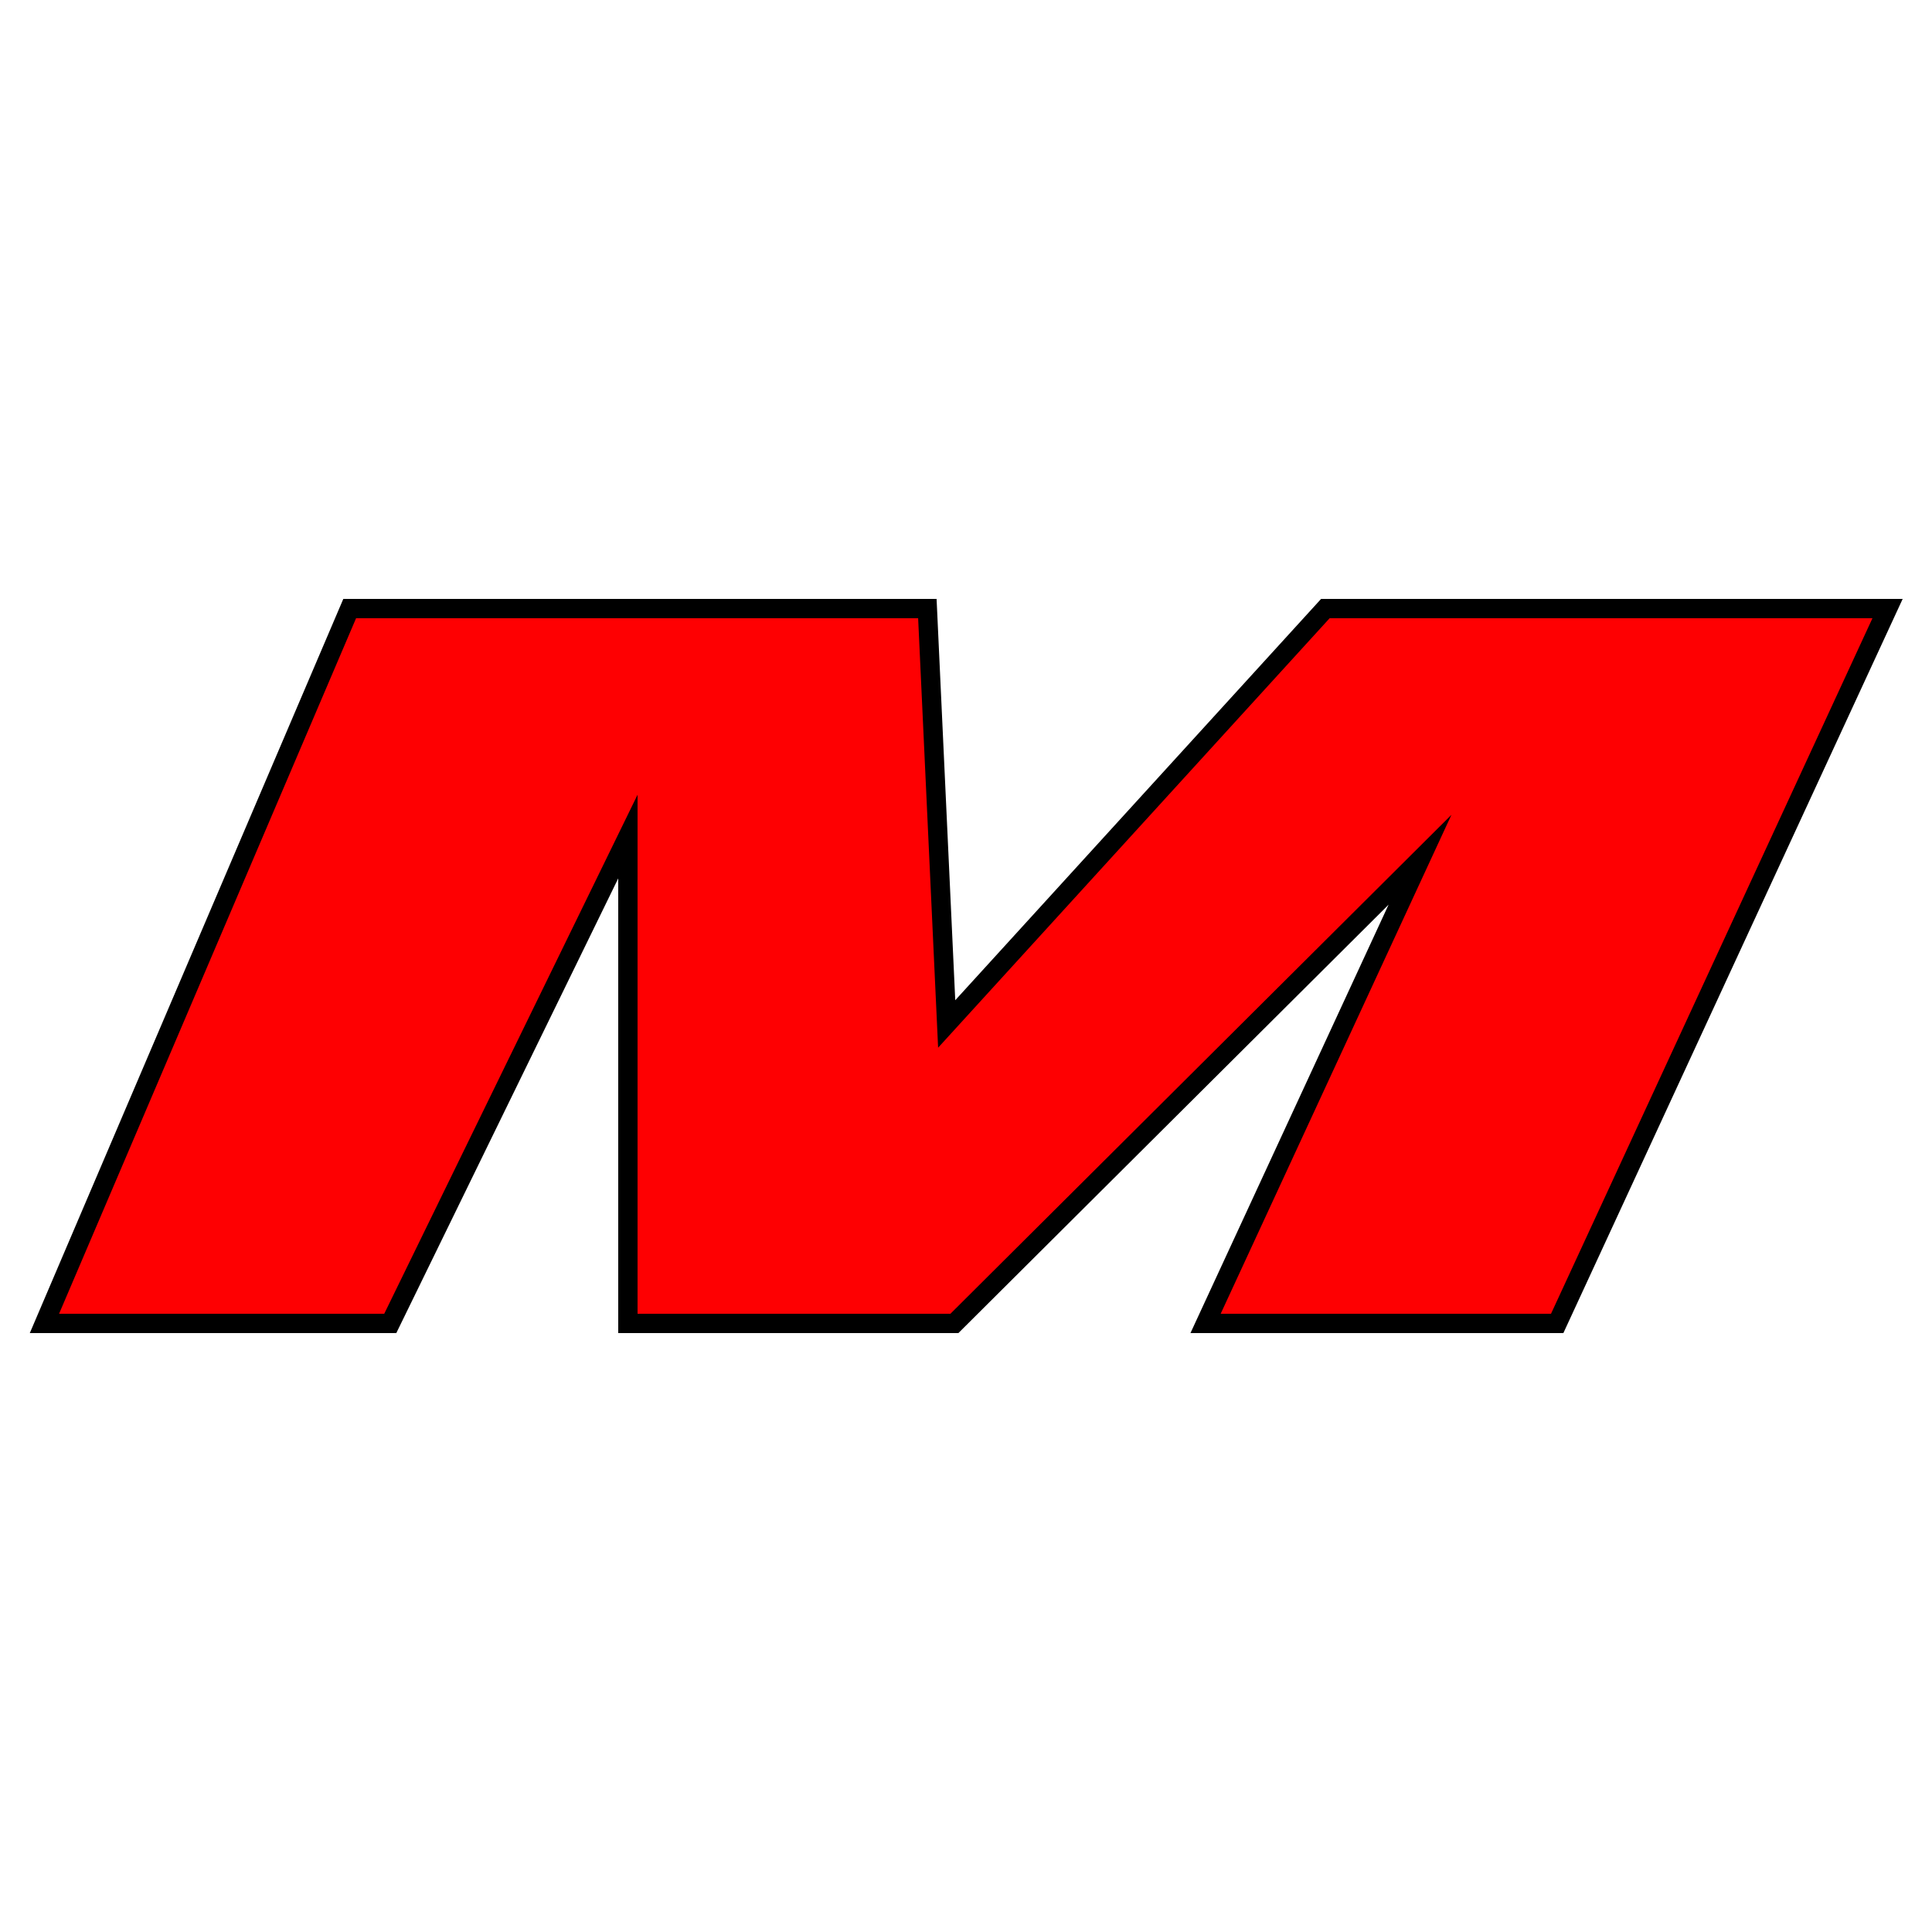 <?xml version="1.0" encoding="UTF-8"?>
<svg id="Capa_1" xmlns="http://www.w3.org/2000/svg" version="1.1" viewBox="0 0 100 100">
  <!-- Generator: Adobe Illustrator 29.5.0, SVG Export Plug-In . SVG Version: 2.1.0 Build 137)  -->
  <defs>
    <style>
      .st0 {
        fill: none;
      }

      .st1 {
        fill: #fe0002;
        stroke: #000;
        stroke-miterlimit: 10;
      }
    </style>
  </defs>
  <polygon class="st0" points="0 76.9 85.1 76.9 103.4 24.3 0 24.3 0 76.9"/>
  <polygon class="st1" points="2.3 68.5 20.2 68.5 32.5 43.3 32.5 68.5 49.4 68.5 73.5 44.5 62.4 68.5 80.6 68.5 97.7 31.5 68.6 31.5 49 53 48 31.5 18.1 31.5 2.3 68.5"/>
</svg>